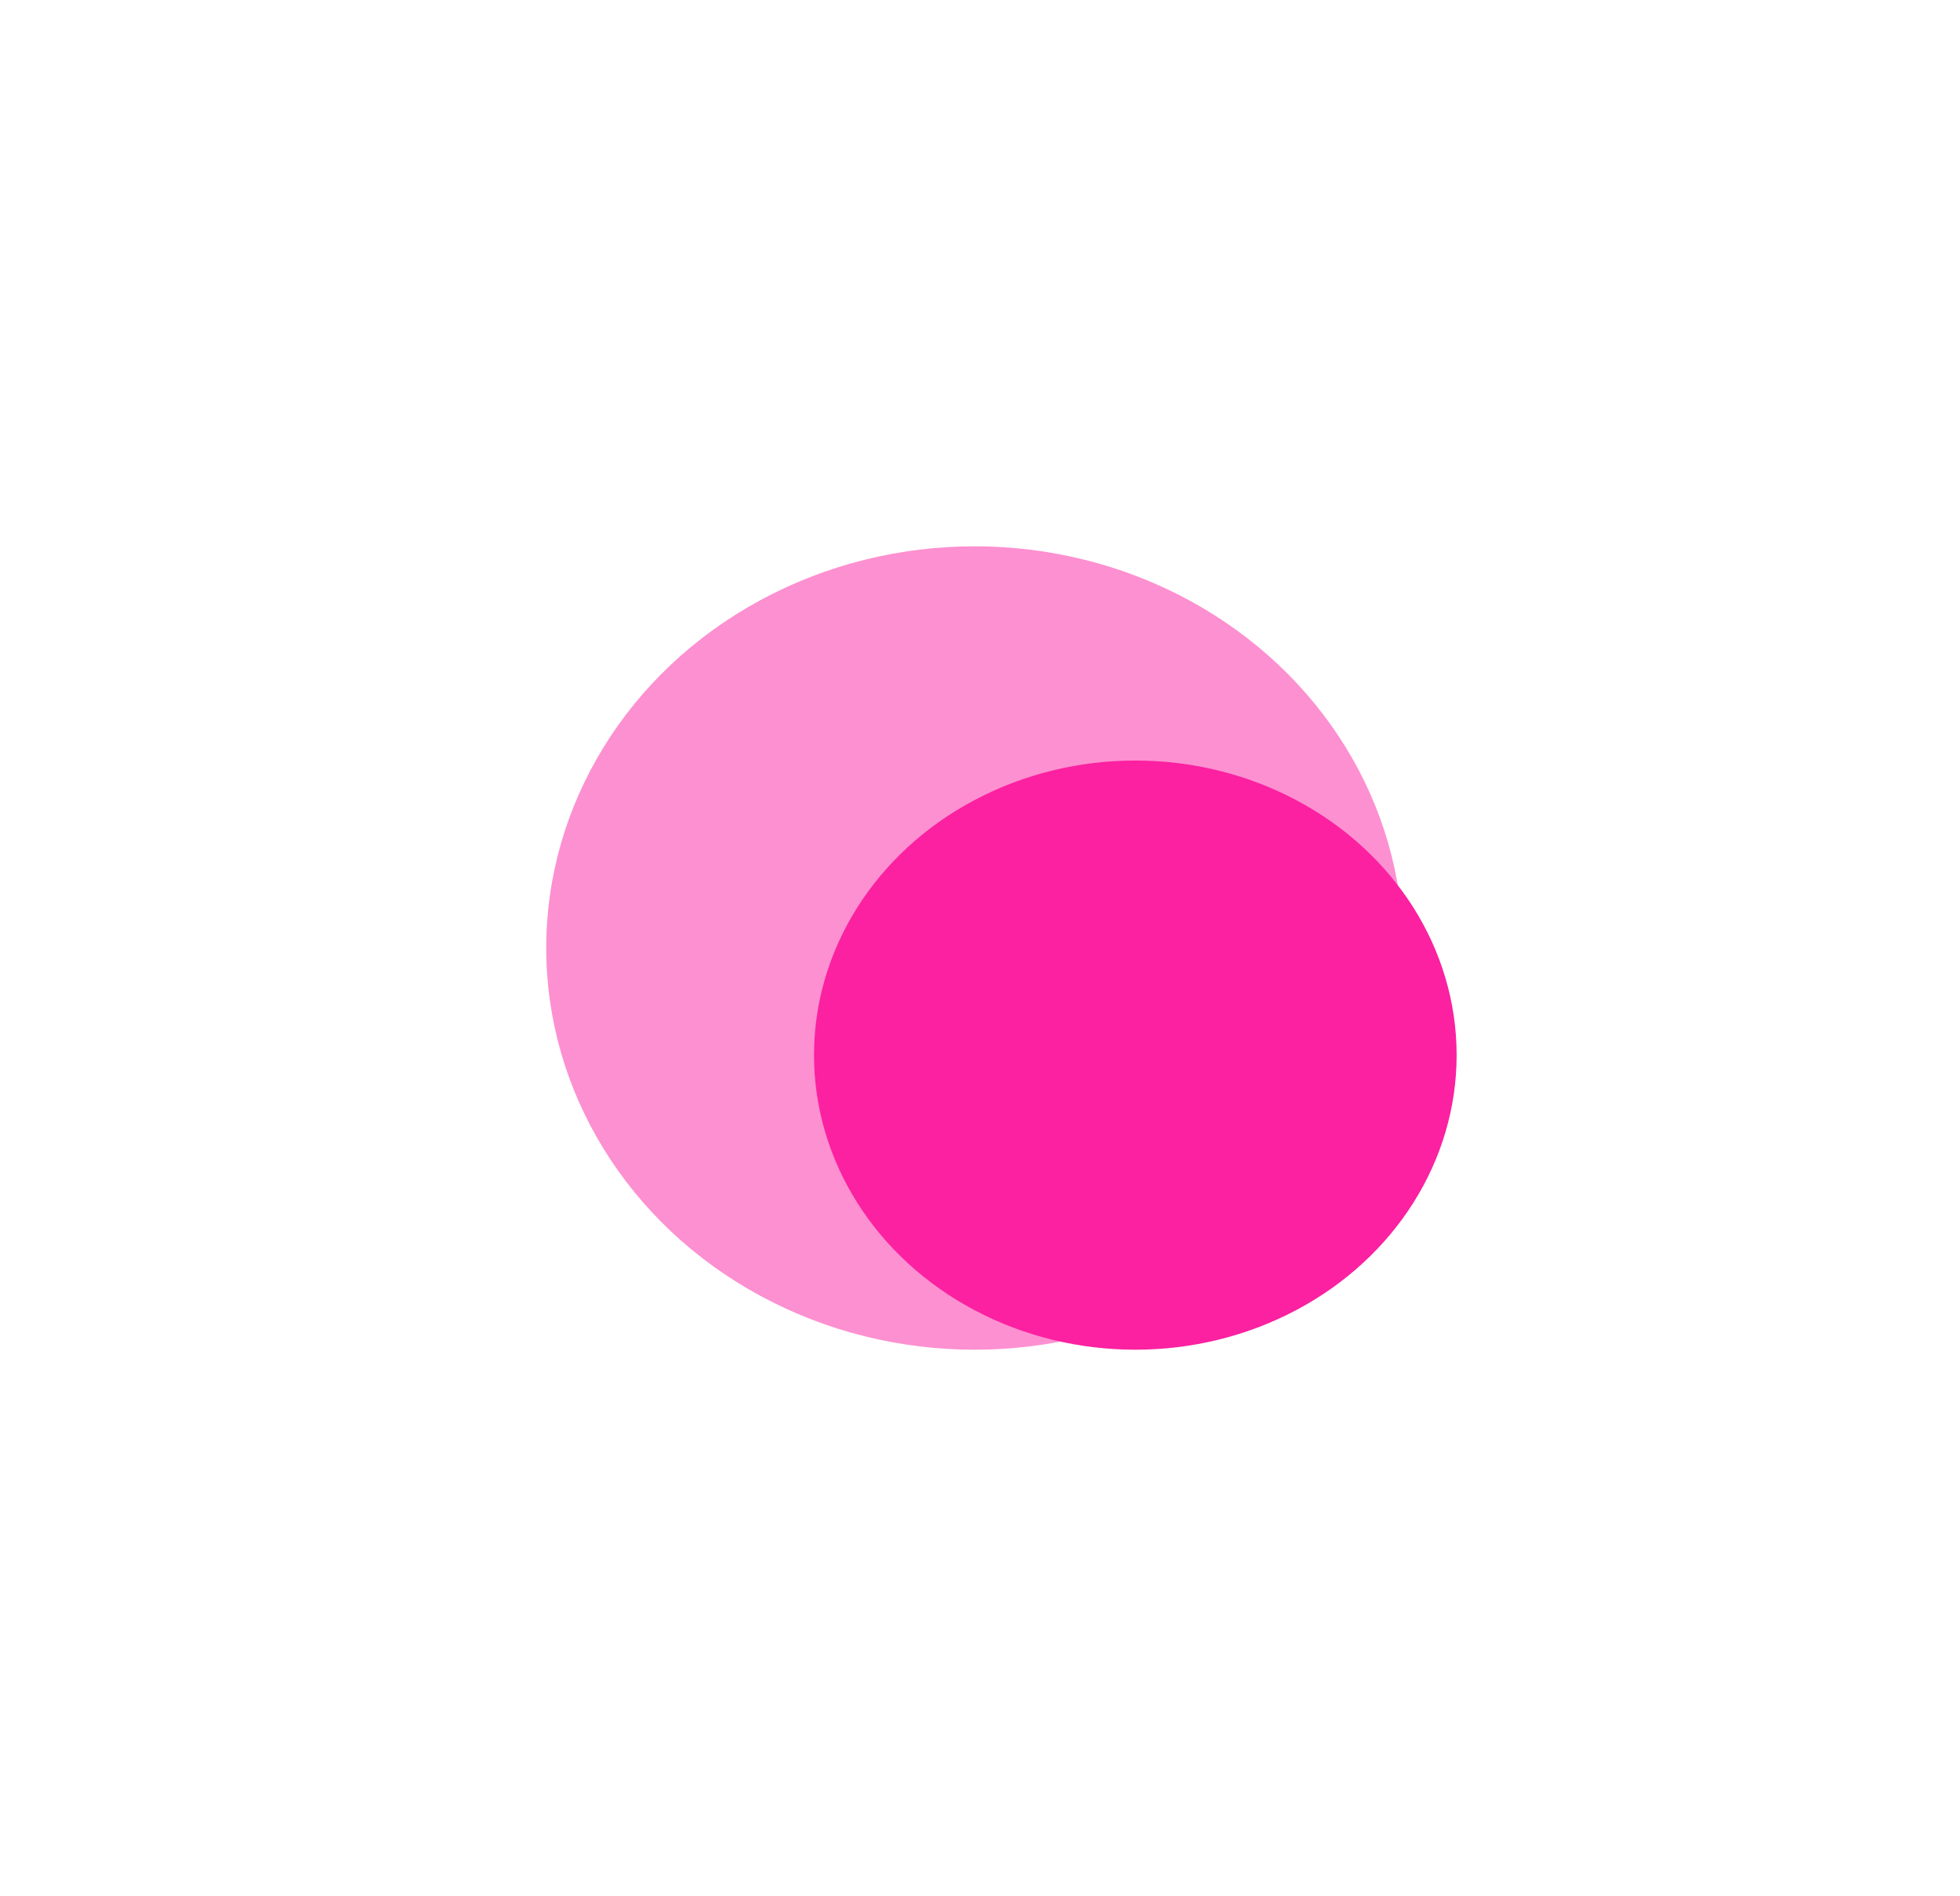 <svg width="61" height="59" viewBox="0 0 61 59" fill="none" xmlns="http://www.w3.org/2000/svg">
    <ellipse cx="35.334" cy="32.833" rx="10" ry="9.167" fill="#FB21A1"/>
    <g opacity="0.5" filter="url(#filter0_f_56_575)">
        <ellipse cx="30.333" cy="29.5" rx="13.333" ry="12.5" fill="#FB21A1"/>
    </g>
    <defs>
        <filter id="filter0_f_56_575" x="0" y="0" width="60.666" height="59" filterUnits="userSpaceOnUse" color-interpolation-filters="sRGB">
            <feFlood flood-opacity="0" result="BackgroundImageFix"/>
            <feBlend mode="normal" in="SourceGraphic" in2="BackgroundImageFix" result="shape"/>
            <feGaussianBlur stdDeviation="8.5" result="effect1_foregroundBlur_56_575"/>
        </filter>
    </defs>
</svg>
